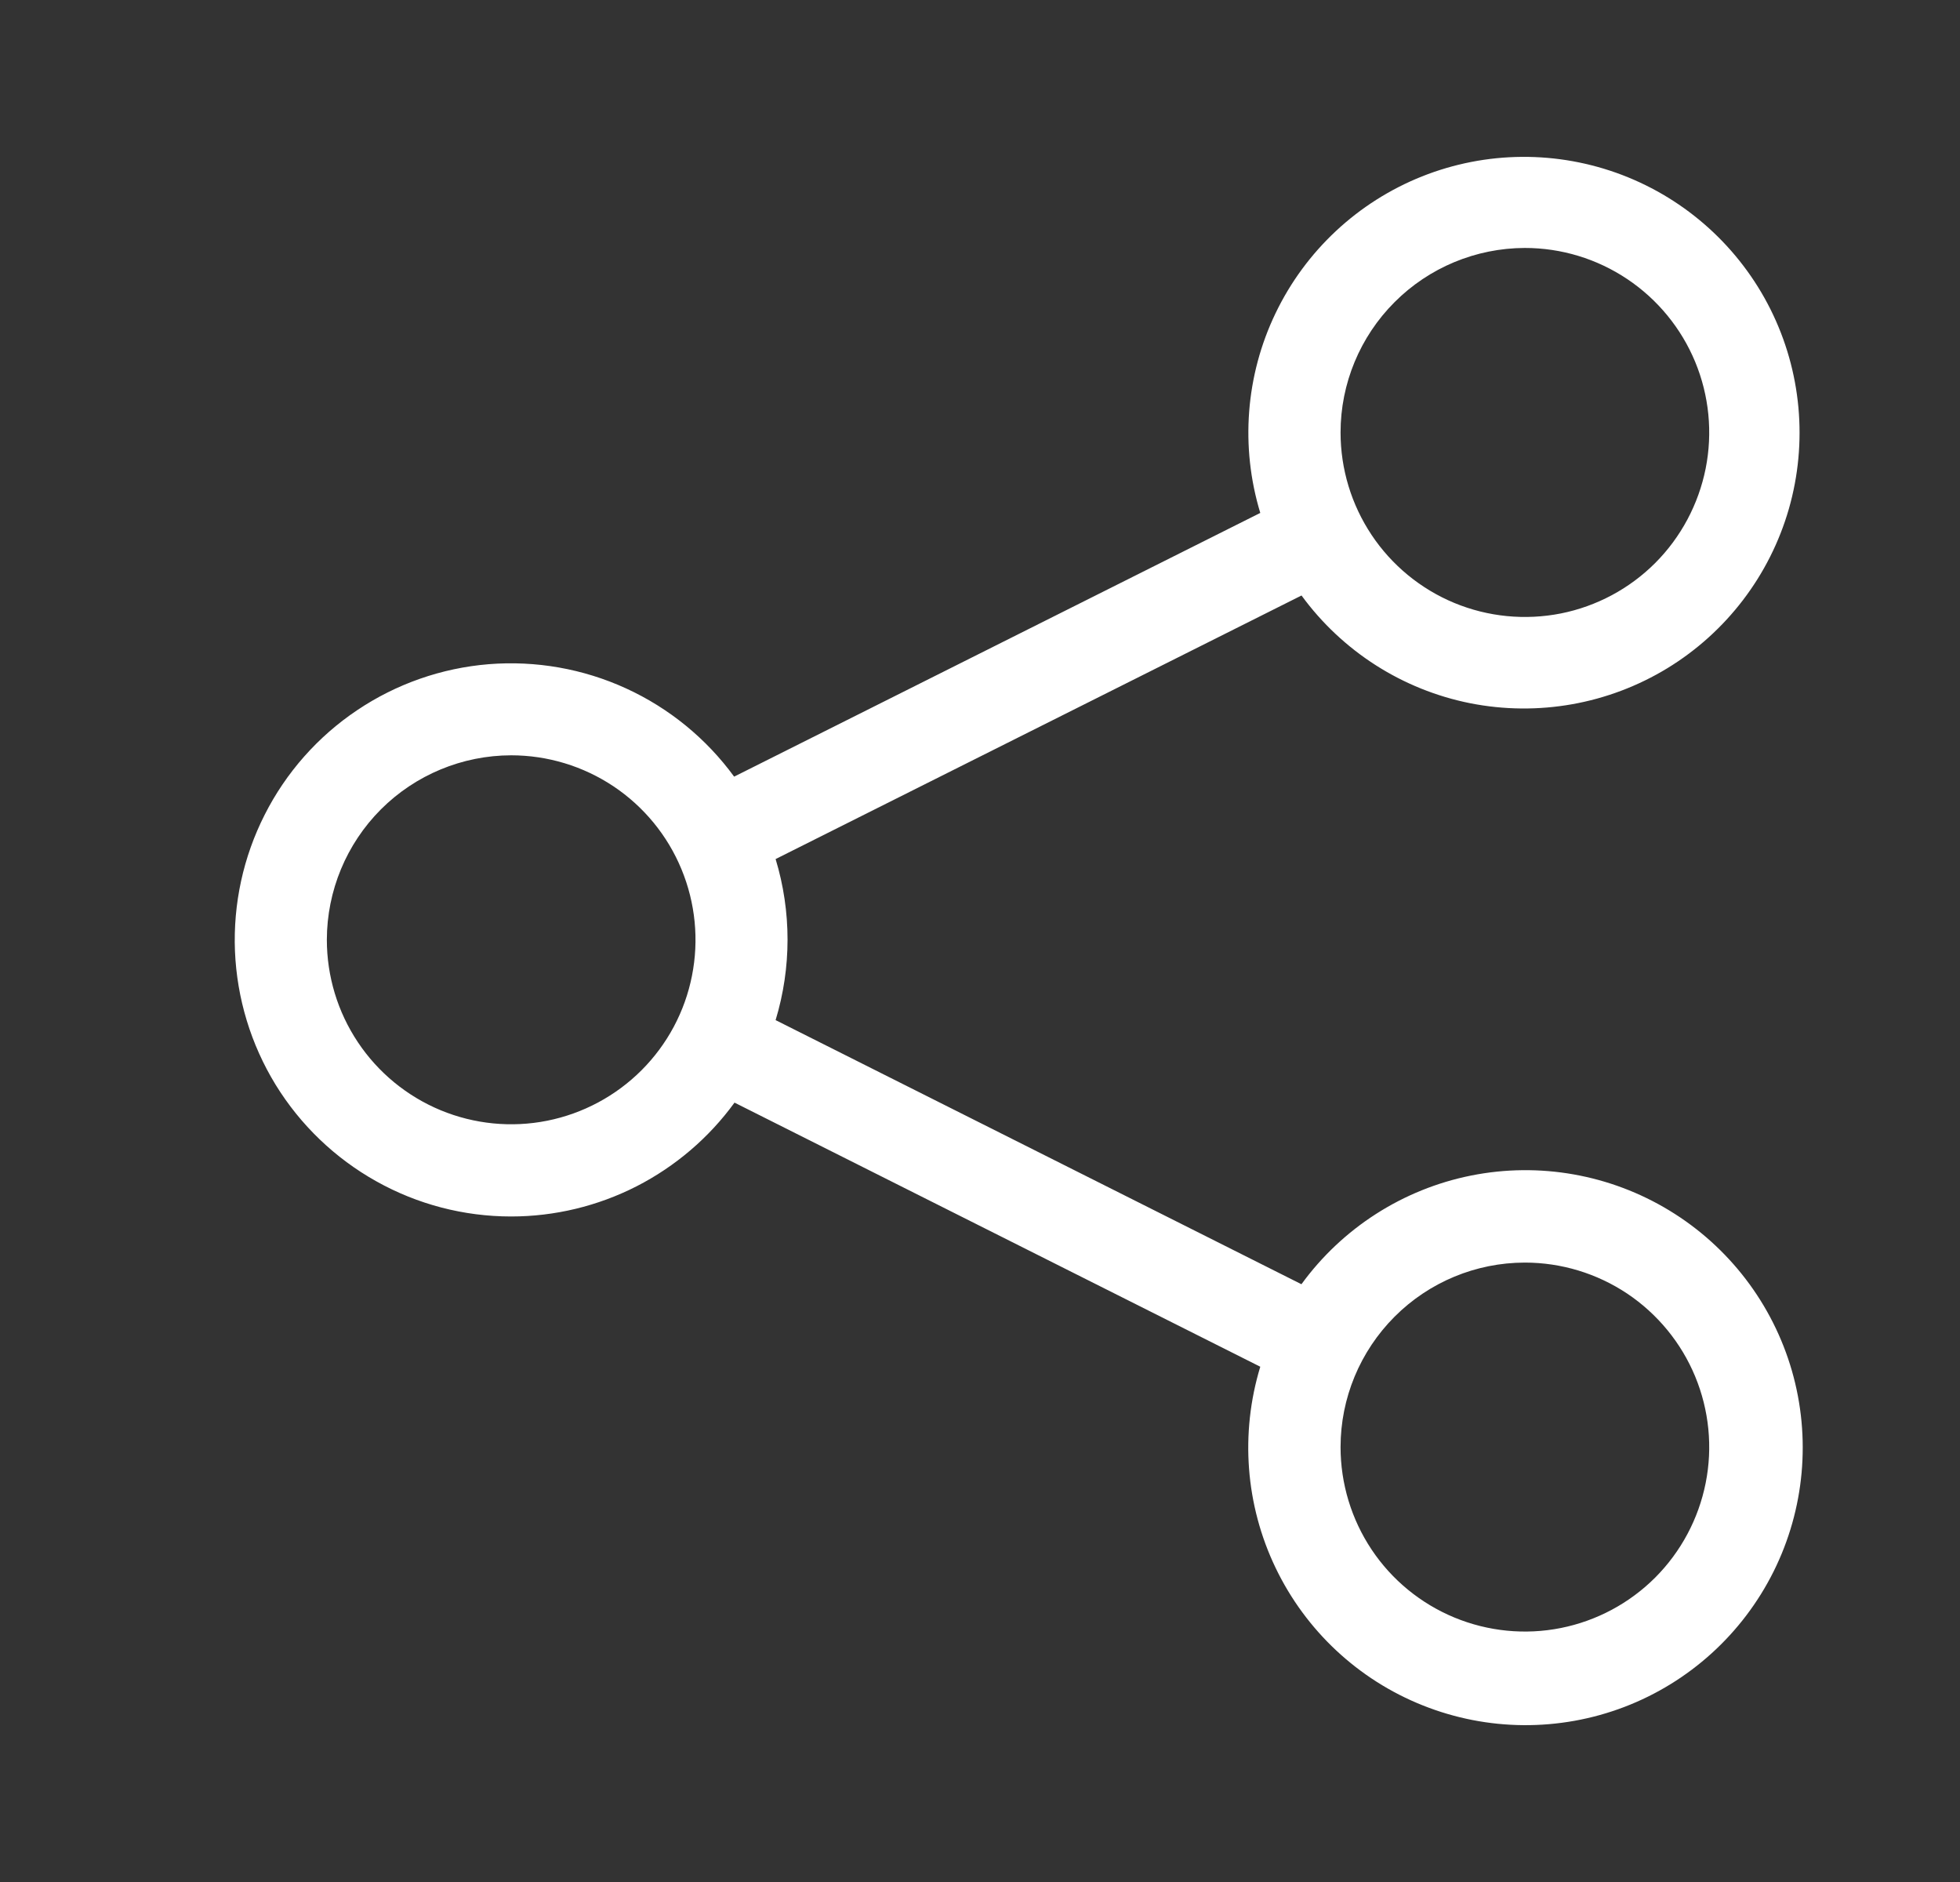<svg width="25" height="24" viewBox="0 0 25 24" fill="none" xmlns="http://www.w3.org/2000/svg">
<rect x="0" y="0" width="25" height="24" fill="#333333" stroke="none"/>
<path d="M6.52 15.513C7.075 15.513 7.623 15.381 8.118 15.129C8.613 14.876 9.042 14.51 9.369 14.061L16.075 17.429C15.817 18.278 15.886 19.193 16.27 19.993C16.654 20.793 17.324 21.42 18.148 21.748C18.972 22.077 19.889 22.084 20.718 21.768C21.546 21.452 22.226 20.835 22.622 20.041C23.018 19.247 23.101 18.333 22.856 17.481C22.61 16.628 22.053 15.899 21.295 15.438C20.537 14.977 19.634 14.817 18.764 14.991C17.895 15.165 17.122 15.66 16.6 16.377L9.893 13.009C10.096 12.339 10.096 11.624 9.893 10.955L16.601 7.594C17.121 8.305 17.889 8.796 18.753 8.968C19.618 9.139 20.515 8.98 21.268 8.521C22.02 8.062 22.573 7.337 22.817 6.49C23.06 5.642 22.977 4.734 22.583 3.945C22.189 3.157 21.513 2.545 20.69 2.231C19.866 1.917 18.955 1.924 18.137 2.25C17.318 2.577 16.652 3.199 16.27 3.994C15.888 4.788 15.819 5.698 16.075 6.541L9.364 9.904C9.008 9.417 8.534 9.03 7.986 8.779C7.438 8.528 6.835 8.422 6.234 8.47C5.633 8.519 5.055 8.721 4.555 9.057C4.054 9.393 3.648 9.852 3.376 10.39C3.103 10.928 2.973 11.526 2.997 12.129C3.022 12.732 3.2 13.318 3.515 13.832C3.831 14.346 4.273 14.77 4.799 15.064C5.325 15.359 5.917 15.513 6.52 15.513ZM19.45 16.101C19.915 16.101 20.369 16.239 20.756 16.497C21.142 16.756 21.444 17.123 21.622 17.553C21.8 17.983 21.847 18.456 21.756 18.912C21.665 19.369 21.441 19.788 21.113 20.117C20.784 20.446 20.365 20.67 19.909 20.761C19.453 20.852 18.98 20.805 18.55 20.627C18.121 20.449 17.753 20.148 17.495 19.761C17.237 19.374 17.099 18.919 17.099 18.454C17.099 17.83 17.347 17.233 17.788 16.791C18.228 16.35 18.825 16.102 19.448 16.101L19.45 16.101ZM19.45 3.162C19.915 3.162 20.369 3.3 20.756 3.559C21.142 3.817 21.444 4.185 21.622 4.614C21.8 5.044 21.847 5.517 21.756 5.974C21.665 6.43 21.441 6.85 21.113 7.179C20.784 7.508 20.365 7.732 19.909 7.823C19.453 7.913 18.98 7.867 18.55 7.689C18.121 7.511 17.753 7.209 17.495 6.822C17.237 6.435 17.099 5.981 17.099 5.515C17.099 4.892 17.347 4.294 17.788 3.853C18.228 3.412 18.825 3.164 19.448 3.162L19.45 3.162ZM6.52 9.632C6.985 9.632 7.439 9.77 7.826 10.028C8.213 10.287 8.514 10.654 8.692 11.084C8.87 11.514 8.917 11.987 8.826 12.444C8.736 12.9 8.512 13.319 8.183 13.648C7.854 13.977 7.435 14.201 6.979 14.292C6.523 14.383 6.05 14.336 5.62 14.158C5.191 13.98 4.823 13.678 4.565 13.291C4.307 12.905 4.169 12.45 4.169 11.984C4.17 11.361 4.418 10.763 4.858 10.322C5.299 9.881 5.897 9.633 6.52 9.632Z" fill="#fff"/>
</svg>
